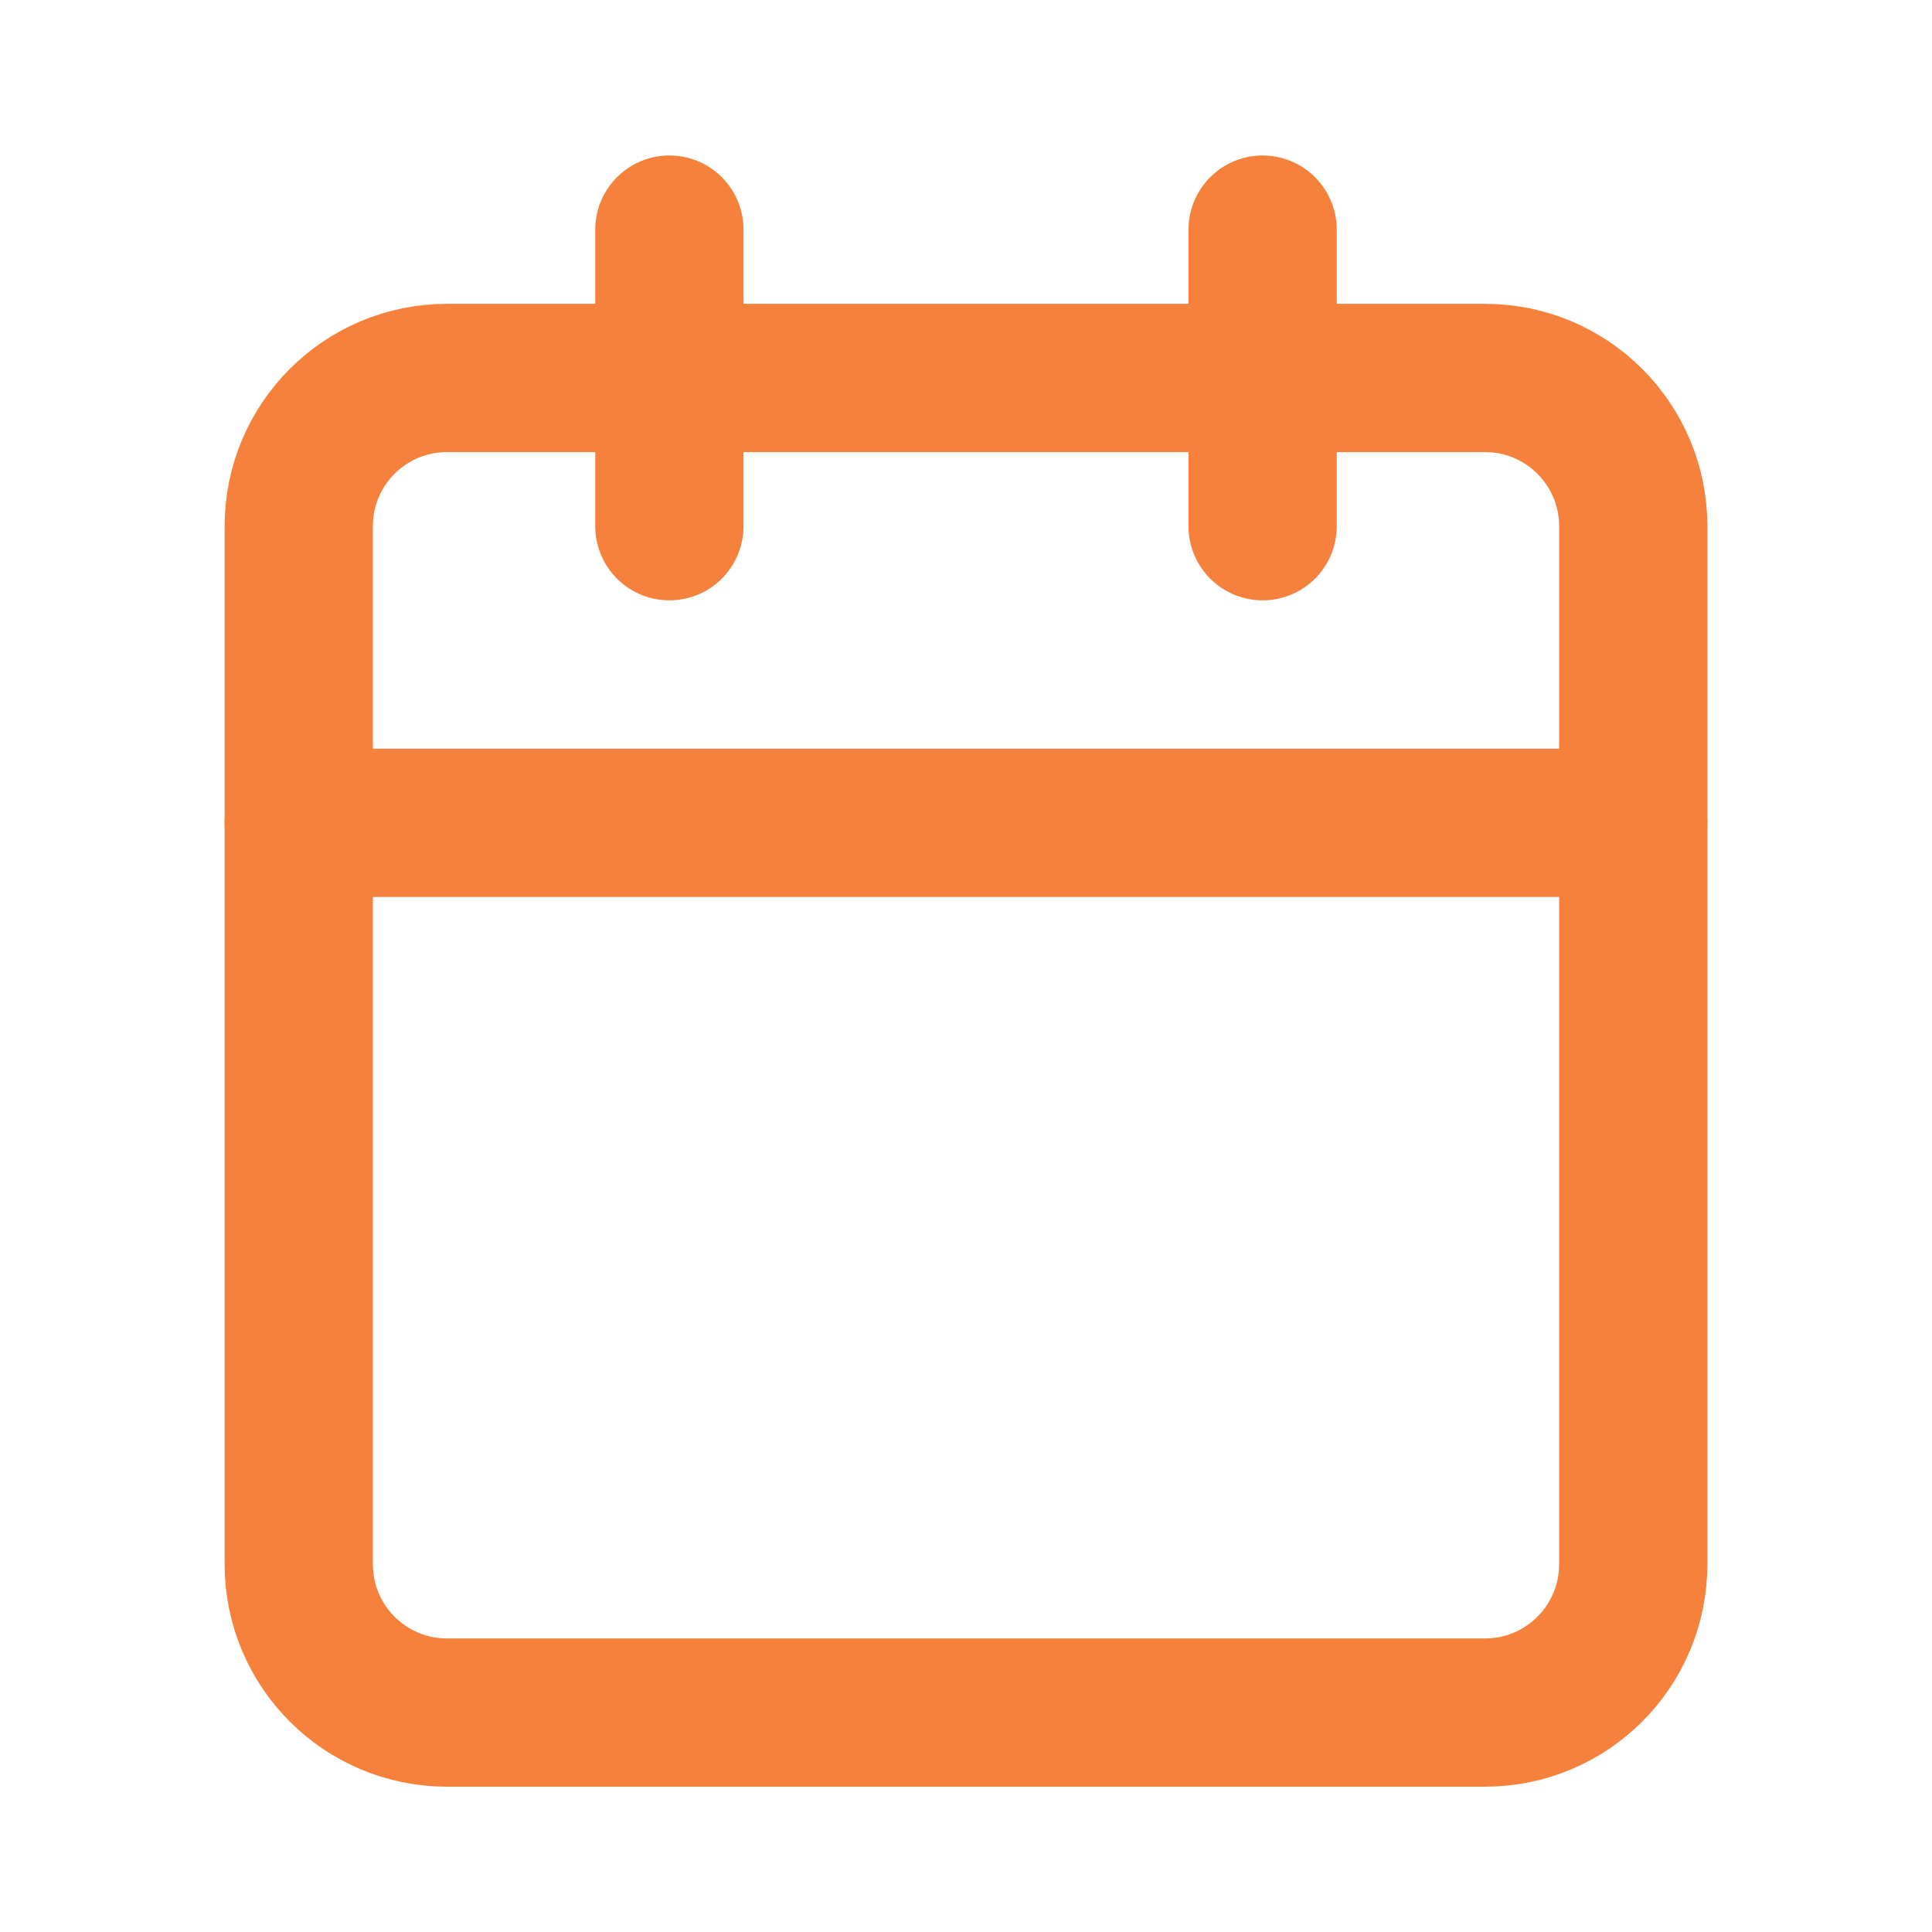 <svg width="19" height="19" viewBox="0 0 19 19" fill="none" xmlns="http://www.w3.org/2000/svg">
<path d="M6.583 2.258V5.175" stroke="#F5813D" stroke-width="1.458" stroke-linecap="round" stroke-linejoin="round"/>
<path d="M12.417 2.258V5.175" stroke="#F5813D" stroke-width="1.458" stroke-linecap="round" stroke-linejoin="round"/>
<path d="M14.604 3.717H4.396C3.59 3.717 2.938 4.37 2.938 5.175V15.383C2.938 16.189 3.59 16.842 4.396 16.842H14.604C15.41 16.842 16.062 16.189 16.062 15.383V5.175C16.062 4.37 15.41 3.717 14.604 3.717Z" stroke="#F5813D" stroke-width="1.458" stroke-linecap="round" stroke-linejoin="round"/>
<path d="M2.938 8.092H16.062" stroke="#F5813D" stroke-width="1.458" stroke-linecap="round" stroke-linejoin="round"/>
</svg>
